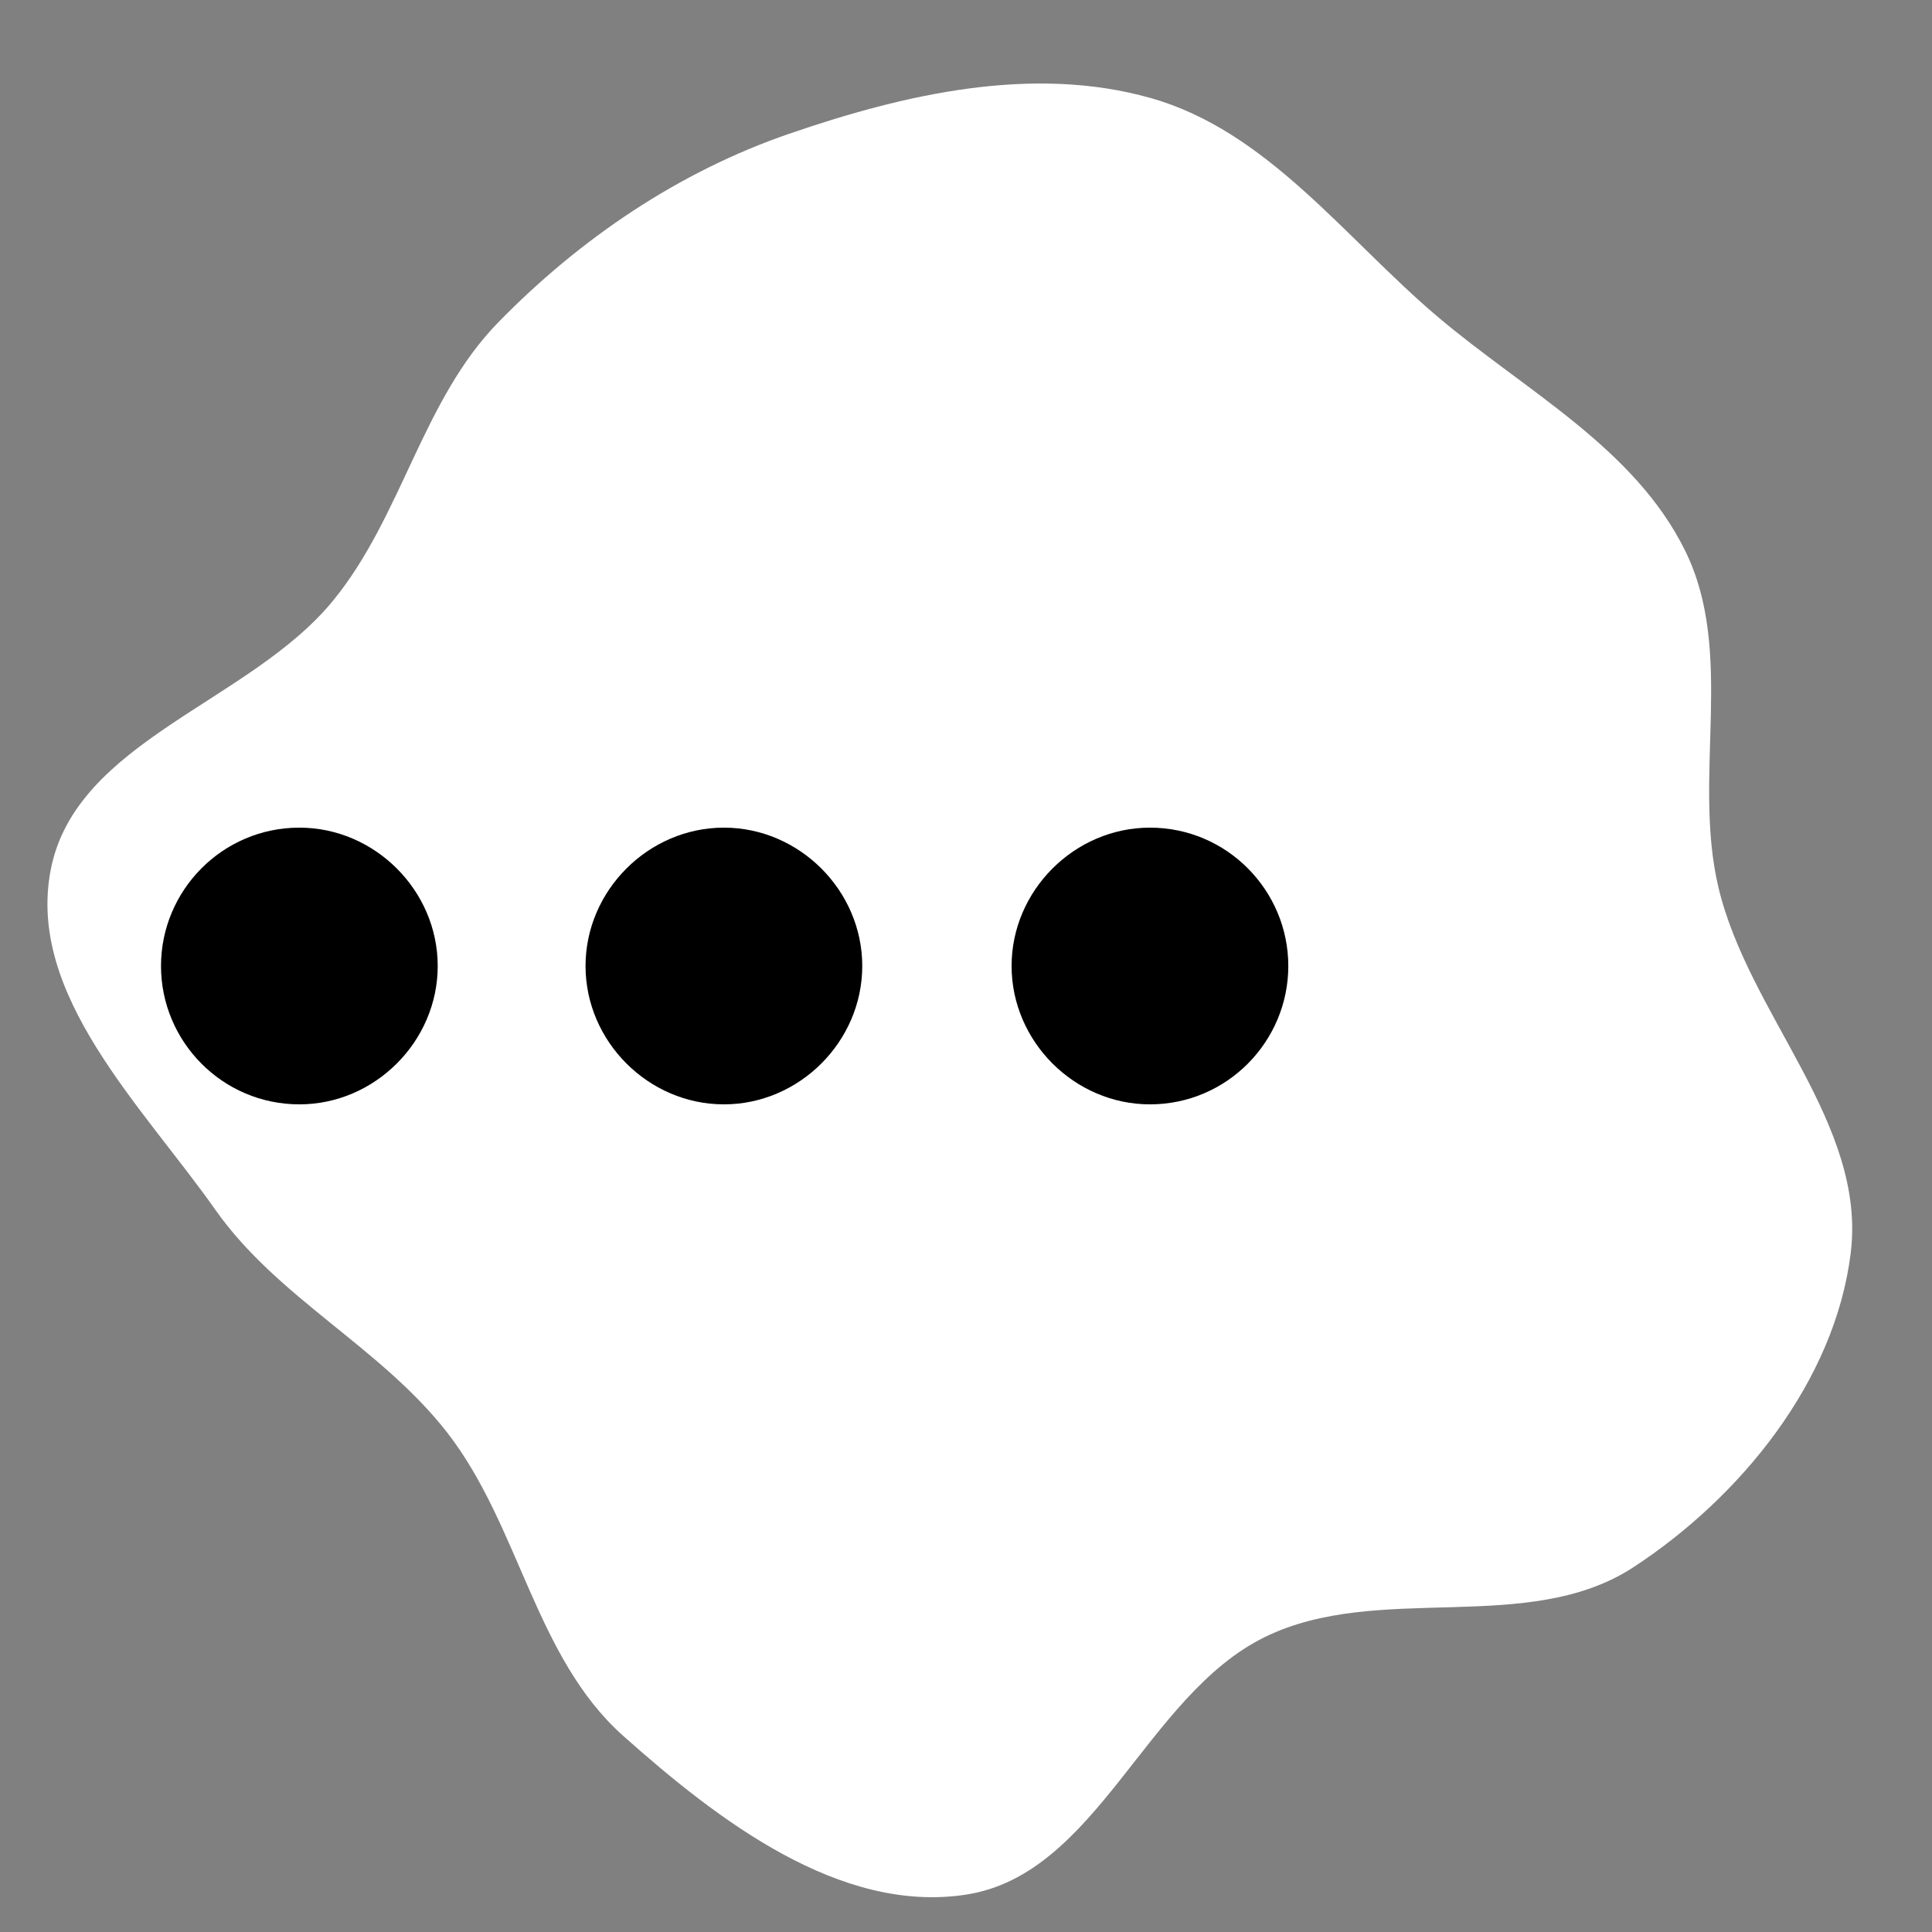 <svg fill="#000000" viewBox="-3.2 -3.2 38.40 38.40" version="1.1" xmlns="http://www.w3.org/2000/svg"><rect x="-3.2" y="-3.2" width="38.40" height="38.40" fill="#808080" stroke="none"/><g id="SVGRepo_bgCarrier" stroke-width="0"><path transform="translate(-3.2, -3.2), scale(1.2)" d="M16,31.381C18.176,31.046,18.972,28.085,20.949,27.115C22.83,26.192,25.305,27.104,27.058,25.956C28.839,24.79,30.39,22.874,30.653,20.761C30.922,18.602,28.959,16.808,28.461,14.69C28.029,12.855,28.745,10.814,27.912,9.123C27.073,7.417,25.264,6.475,23.813,5.247C22.275,3.944,20.996,2.17,19.056,1.623C17.105,1.072,14.987,1.556,13.07,2.216C11.241,2.845,9.605,3.954,8.254,5.338C6.991,6.63,6.661,8.549,5.517,9.948C4.139,11.634,1.253,12.268,0.84,14.407C0.439,16.478,2.353,18.315,3.568,20.039C4.602,21.508,6.31,22.314,7.411,23.733C8.609,25.279,8.862,27.452,10.323,28.752C11.897,30.154,13.916,31.702,16,31.381" fill="#ffffff" strokewidth="0"></path></g><g id="SVGRepo_tracerCarrier" stroke-linecap="round" stroke-linejoin="round"></g><g id="SVGRepo_iconCarrier"> <title>etc</title> <path d="M5.5 16c0-1.5-1.25-2.75-2.75-2.75-1.531 0-2.75 1.25-2.75 2.75s1.219 2.75 2.75 2.75c1.5 0 2.75-1.25 2.75-2.75zM13.938 16c0-1.5-1.25-2.75-2.75-2.75s-2.75 1.25-2.75 2.75 1.25 2.75 2.75 2.75 2.75-1.25 2.75-2.75zM22.406 16c0-1.5-1.219-2.75-2.75-2.75-1.5 0-2.75 1.25-2.75 2.75s1.25 2.75 2.75 2.75c1.531 0 2.75-1.25 2.75-2.75z"></path> </g></svg>